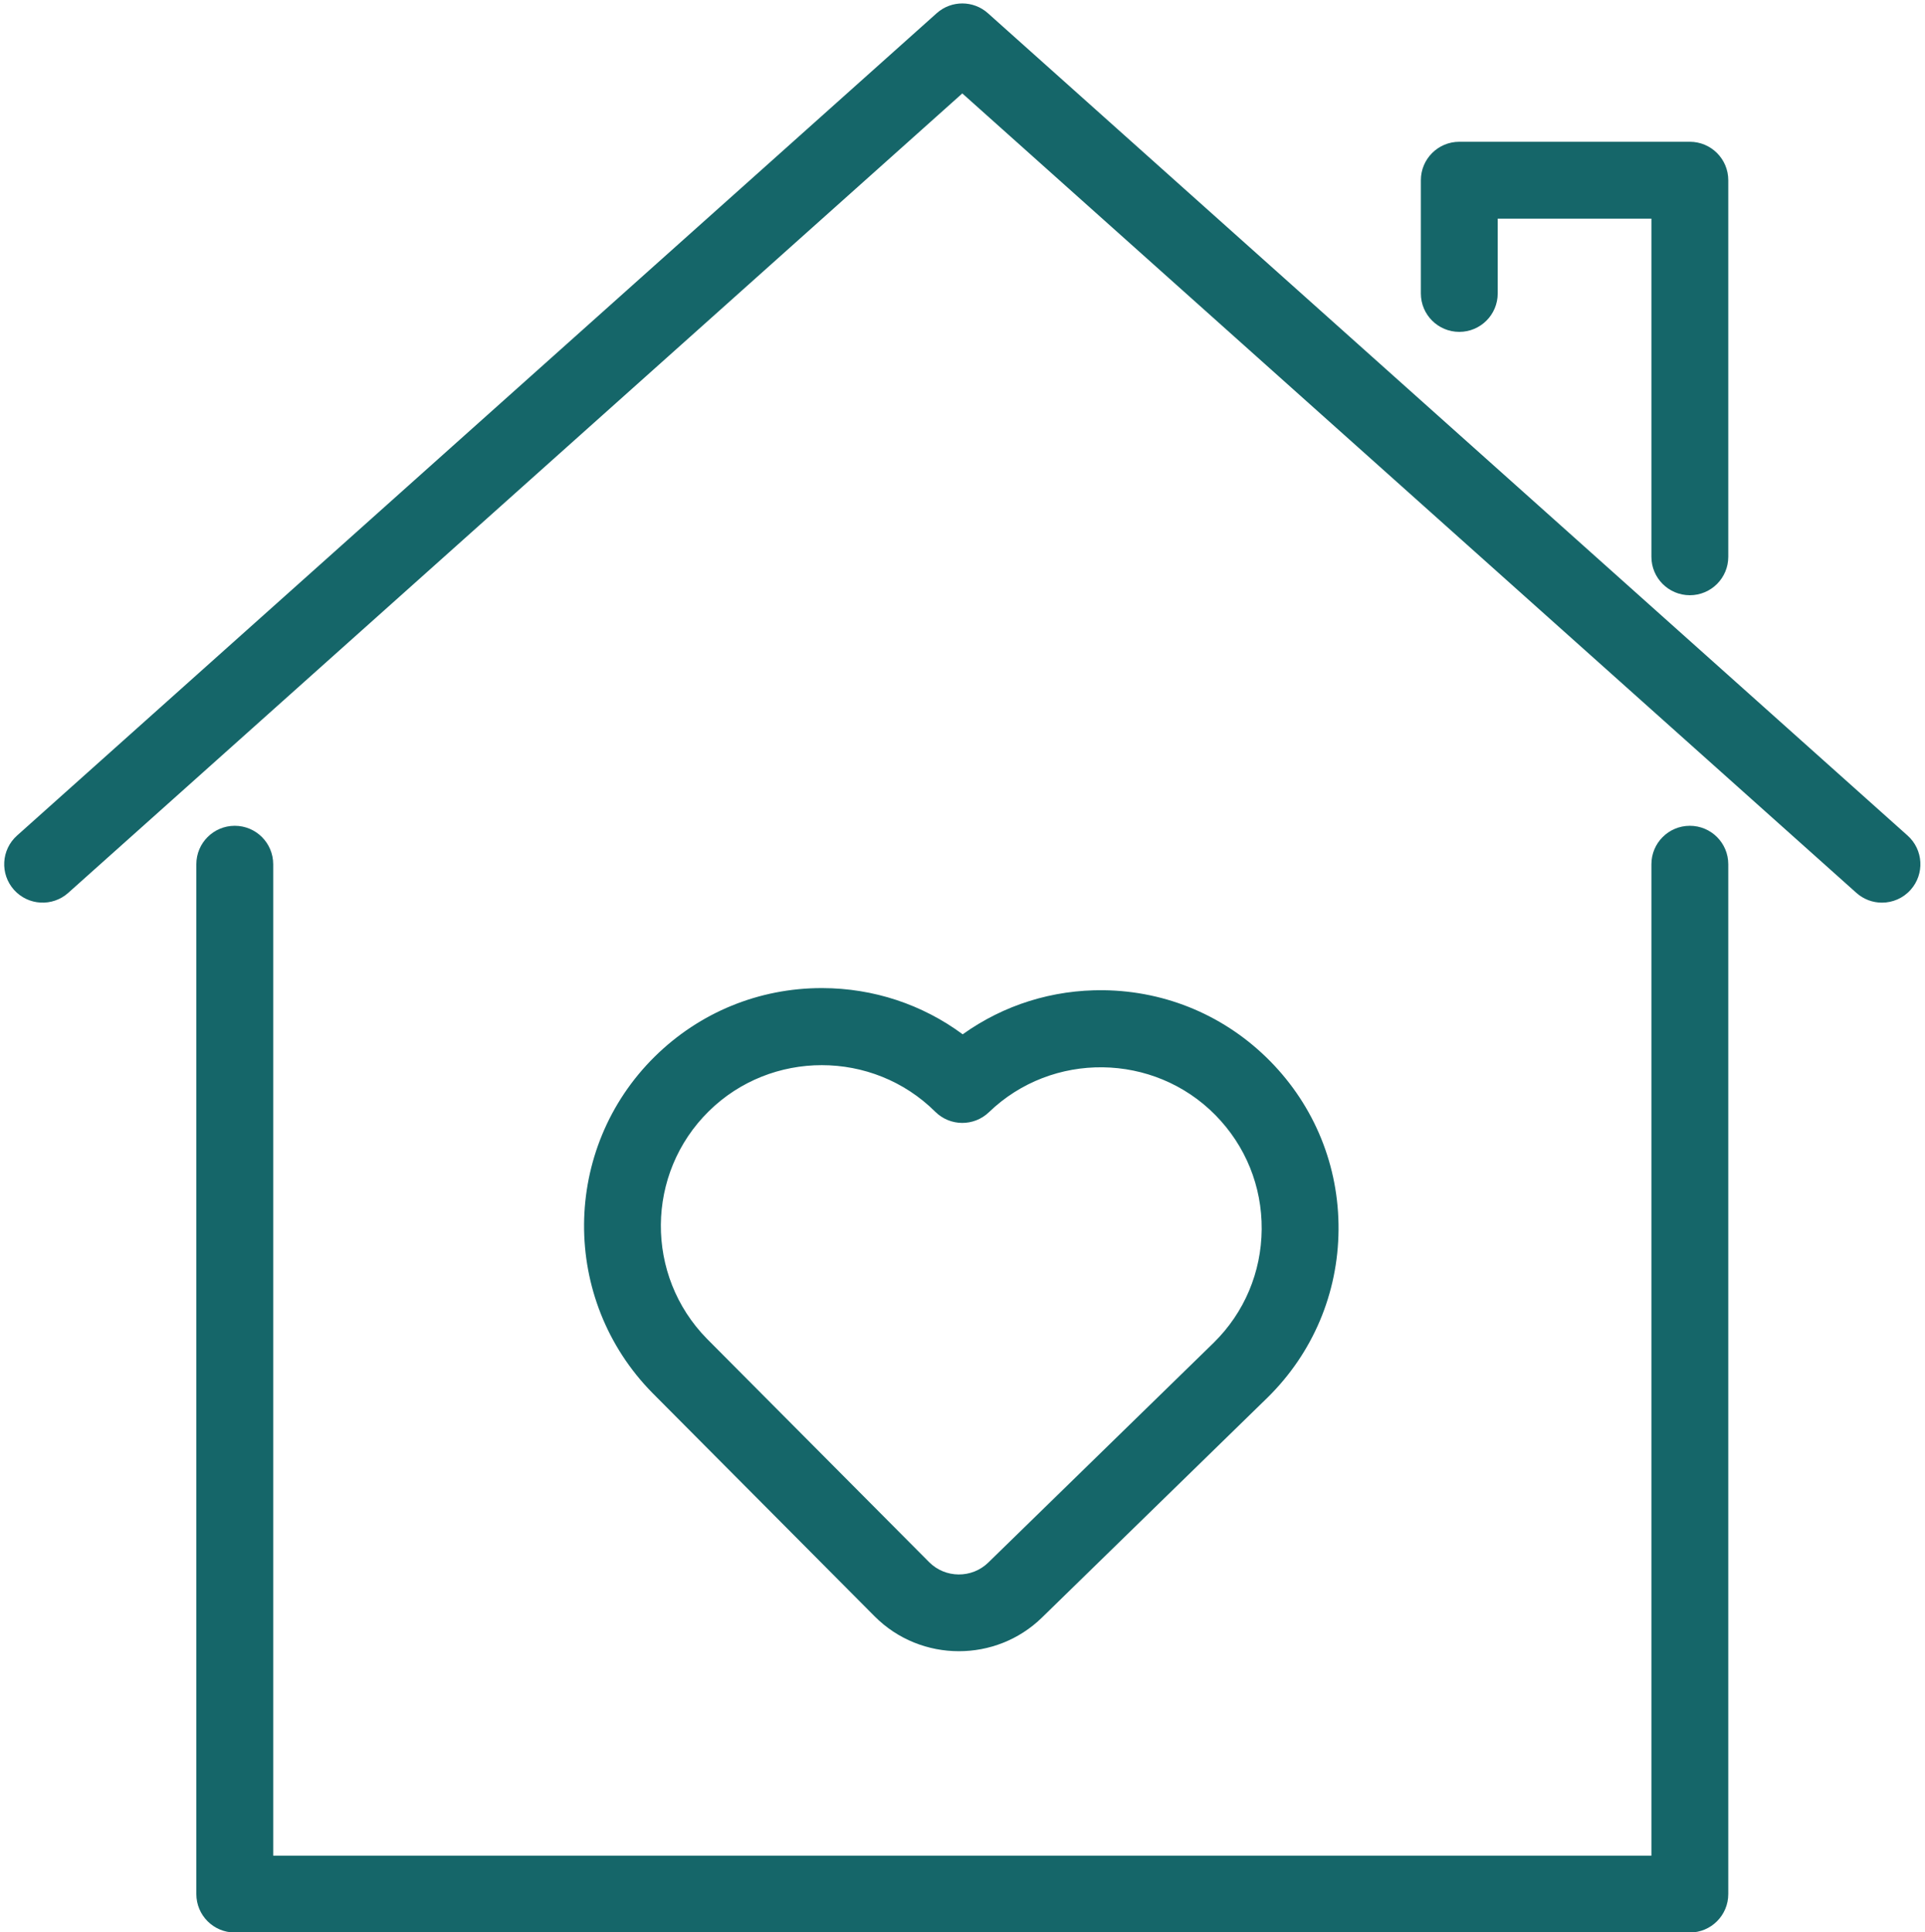 <?xml version="1.0" encoding="UTF-8" standalone="no"?><svg xmlns="http://www.w3.org/2000/svg" xmlns:xlink="http://www.w3.org/1999/xlink" fill="#156669" height="504.2" preserveAspectRatio="xMidYMid meet" version="1" viewBox="-1.1 -0.9 502.3 504.2" width="502.3" zoomAndPan="magnify"><defs><clipPath id="a"><path d="M 50 214 L 450 214 L 450 503.34 L 50 503.34 Z M 50 214"/></clipPath></defs><g><g clip-path="url(#a)" id="change1_4"><path d="M 439.84 214.57 C 434.301 214.57 429.812 219.059 429.812 224.598 L 429.812 483.285 L 70.188 483.285 L 70.188 224.598 C 70.188 219.059 65.699 214.57 60.16 214.57 C 54.621 214.57 50.133 219.059 50.133 224.598 L 50.133 493.312 C 50.133 498.852 54.621 503.34 60.16 503.34 L 439.84 503.34 C 445.379 503.34 449.867 498.852 449.867 493.312 L 449.867 224.598 C 449.867 219.059 445.379 214.57 439.84 214.57"/></g><g id="change1_1"><path d="M 496.656 217.121 L 256.684 2.551 C 252.879 -0.852 247.121 -0.852 243.316 2.551 L 3.344 217.121 C -0.785 220.812 -1.141 227.152 2.551 231.281 C 6.242 235.406 12.582 235.762 16.711 232.07 L 250 23.477 L 483.289 232.07 C 485.203 233.781 487.59 234.625 489.969 234.625 C 492.723 234.625 495.469 233.496 497.445 231.281 C 501.141 227.152 500.785 220.812 496.656 217.121"/></g><g id="change1_2"><path d="M 379.68 85.695 C 385.219 85.695 389.707 81.207 389.707 75.672 L 389.707 56.148 L 429.812 56.148 L 429.812 144.383 C 429.812 149.922 434.301 154.41 439.84 154.41 C 445.379 154.41 449.867 149.922 449.867 144.383 L 449.867 46.121 C 449.867 40.586 445.379 36.094 439.84 36.094 L 379.68 36.094 C 374.141 36.094 369.652 40.586 369.652 46.121 L 369.652 75.672 C 369.652 81.207 374.141 85.695 379.68 85.695"/></g><g id="change1_3"><path d="M 183.852 289.051 C 191.992 281.031 202.66 277.027 213.328 277.027 C 224.059 277.027 234.785 281.082 242.934 289.18 C 246.805 293.027 253.035 293.074 256.965 289.289 C 273.457 273.383 299.961 273.727 316.039 290.055 C 323.914 298.051 328.203 308.629 328.117 319.852 C 328.031 331.07 323.586 341.586 315.625 349.426 L 256.773 406.816 C 252.484 410.996 245.562 410.945 241.34 406.699 L 183.402 348.457 C 167.148 331.953 167.348 305.305 183.852 289.051 Z M 249.117 429.945 C 256.941 429.945 264.773 427.027 270.773 421.176 L 329.66 363.746 C 341.473 352.113 348.047 336.578 348.172 320.004 C 348.297 303.426 341.961 287.793 330.328 275.984 C 318.777 264.258 303.352 257.684 286.895 257.477 C 273.516 257.312 260.77 261.344 250.102 268.977 C 239.555 261.184 226.84 256.953 213.488 256.918 C 213.434 256.918 213.379 256.918 213.32 256.918 C 196.926 256.918 181.469 263.254 169.781 274.762 C 145.398 298.777 145.102 338.148 169.148 362.562 L 227.121 420.844 C 233.152 426.906 241.133 429.945 249.117 429.945"/></g></g></svg>